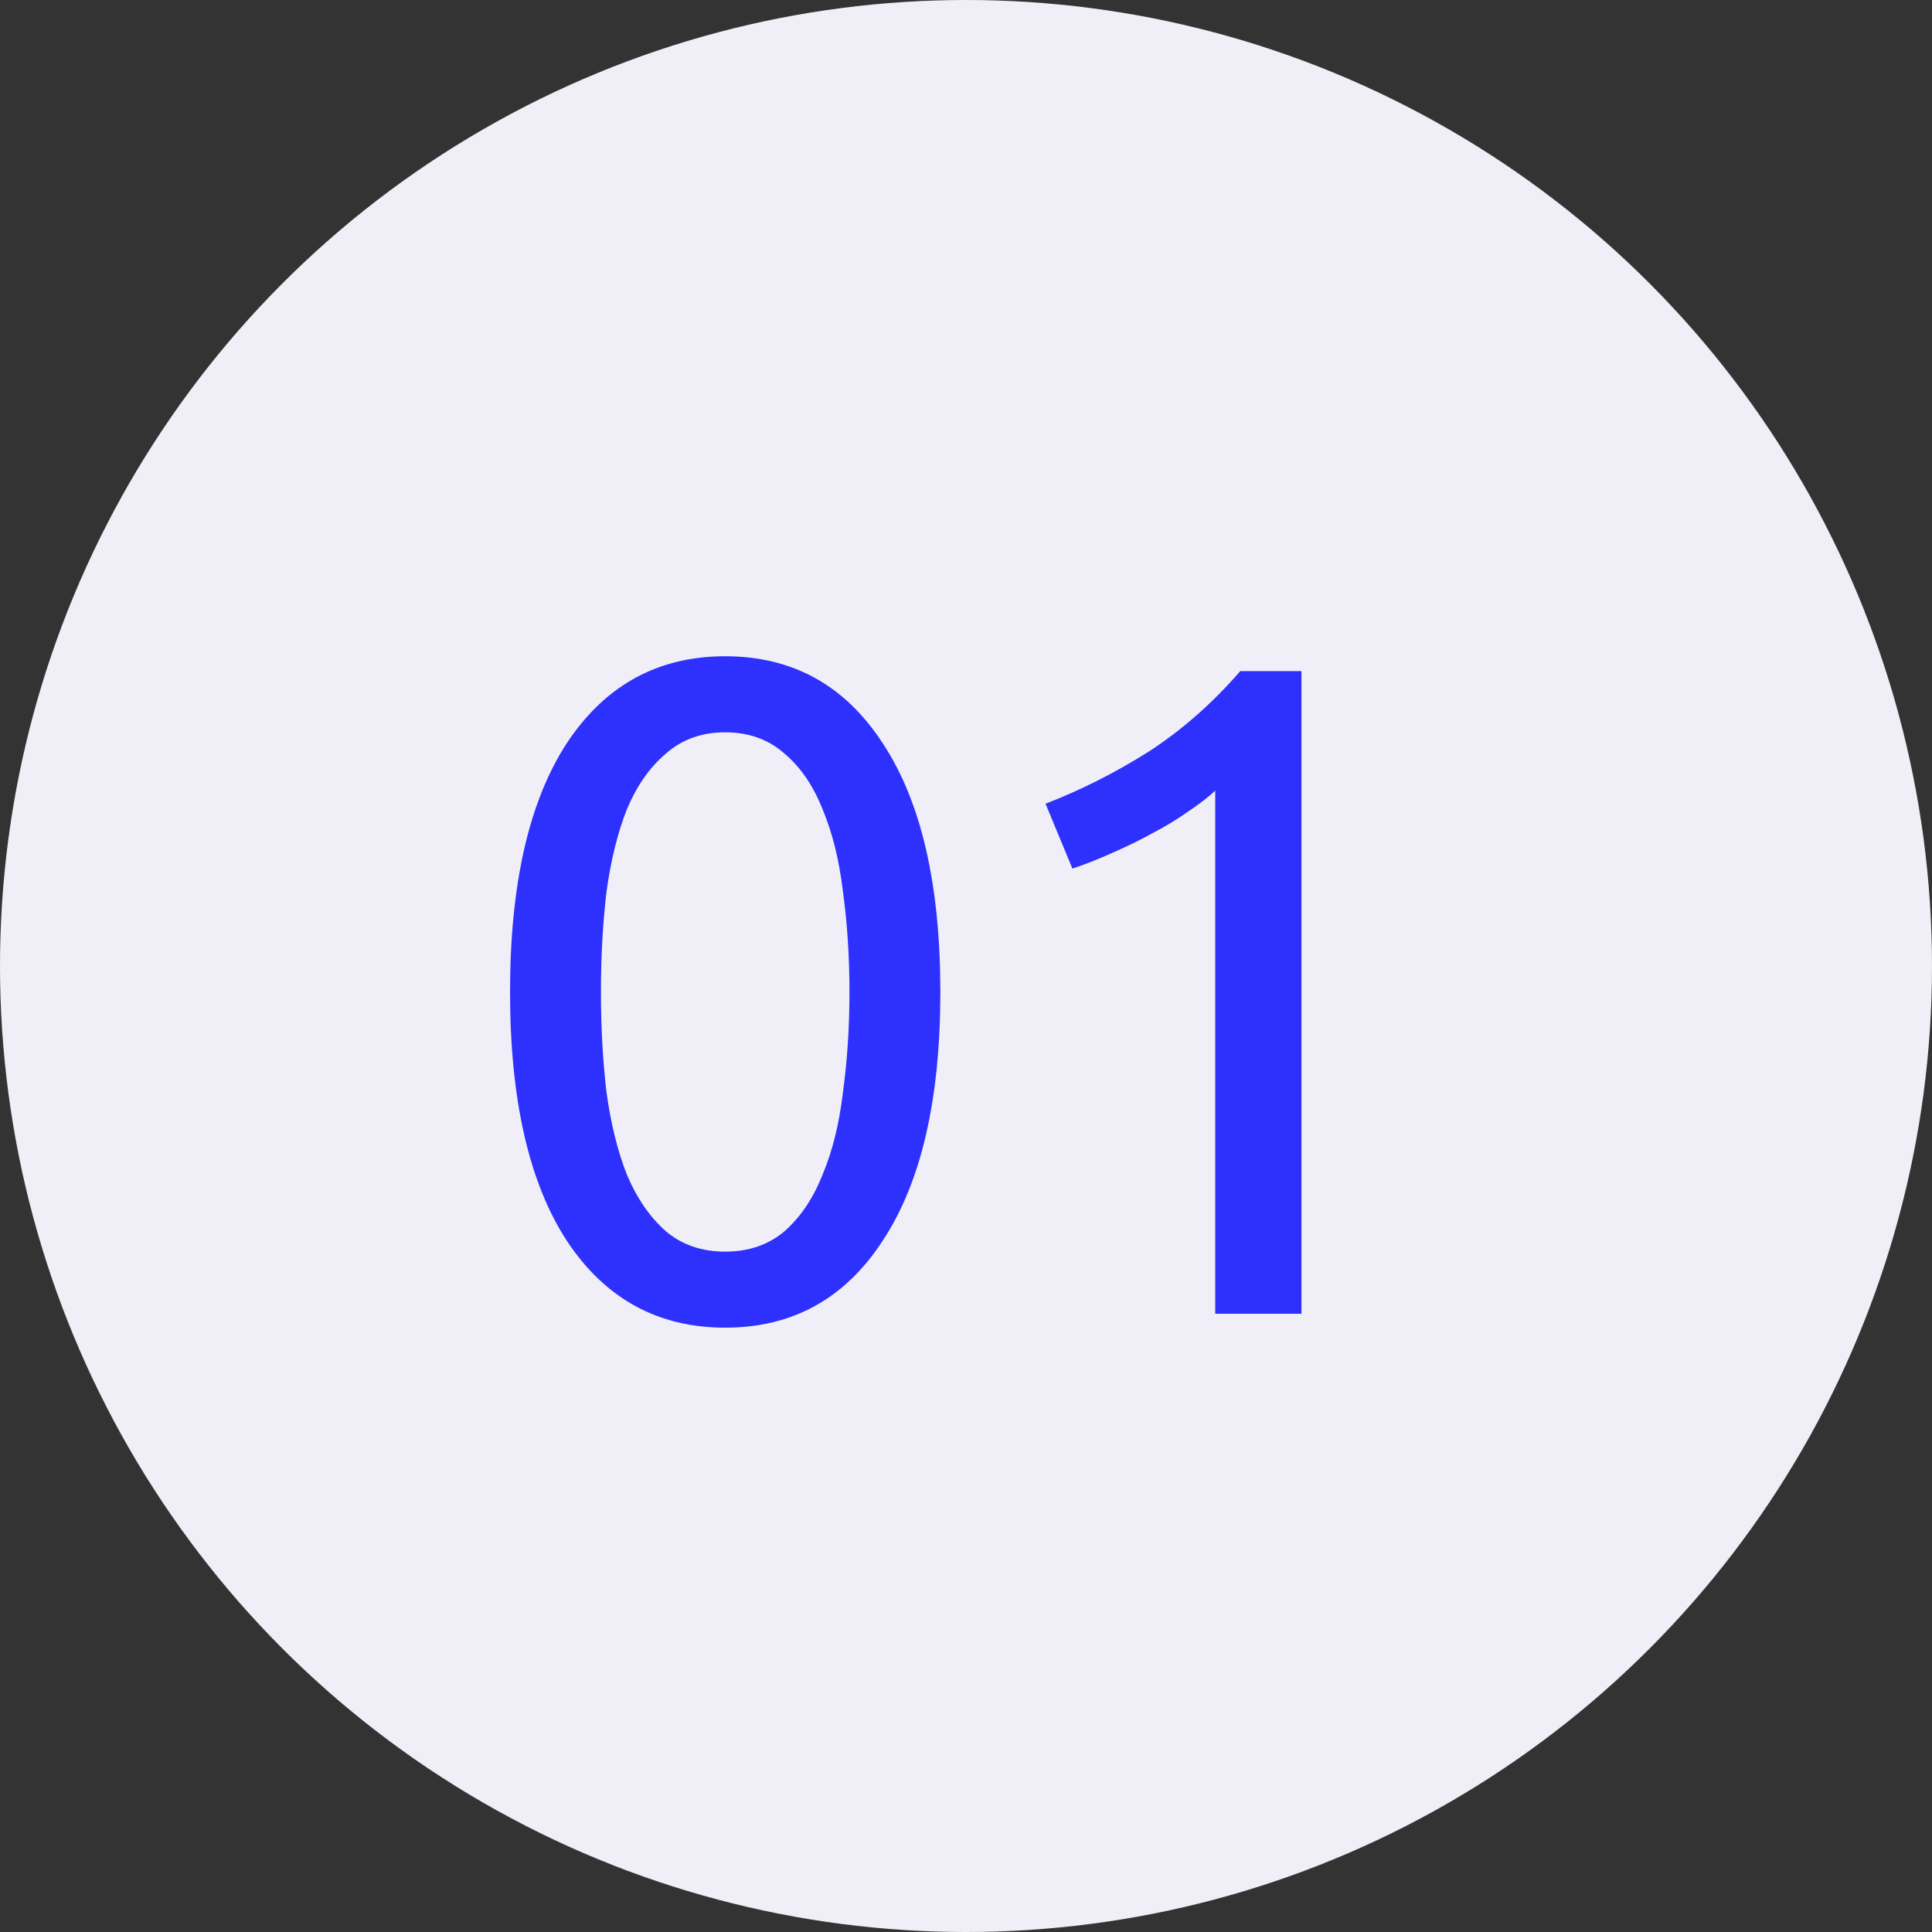 <?xml version="1.0" encoding="UTF-8"?> <svg xmlns="http://www.w3.org/2000/svg" width="25" height="25" viewBox="0 0 25 25" fill="none"><rect x="0" y="0" width="25" height="25" fill="#333333" stroke="none"/><circle cx="12.5" cy="12.5" r="12.5" fill="#F0EFF8"></circle><path d="M6.6 12.836C6.6 11.444 6.844 10.372 7.332 9.62C7.828 8.868 8.512 8.492 9.384 8.492C10.256 8.492 10.936 8.868 11.424 9.62C11.92 10.372 12.168 11.444 12.168 12.836C12.168 14.228 11.92 15.3 11.424 16.052C10.936 16.804 10.256 17.18 9.384 17.18C8.512 17.18 7.828 16.804 7.332 16.052C6.844 15.3 6.6 14.228 6.6 12.836ZM10.992 12.836C10.992 12.38 10.964 11.948 10.908 11.54C10.86 11.132 10.772 10.776 10.644 10.472C10.524 10.168 10.36 9.928 10.152 9.752C9.944 9.568 9.688 9.476 9.384 9.476C9.08 9.476 8.824 9.568 8.616 9.752C8.408 9.928 8.24 10.168 8.112 10.472C7.992 10.776 7.904 11.132 7.848 11.54C7.8 11.948 7.776 12.38 7.776 12.836C7.776 13.292 7.8 13.724 7.848 14.132C7.904 14.54 7.992 14.896 8.112 15.2C8.24 15.504 8.408 15.748 8.616 15.932C8.824 16.108 9.08 16.196 9.384 16.196C9.688 16.196 9.944 16.108 10.152 15.932C10.36 15.748 10.524 15.504 10.644 15.2C10.772 14.896 10.86 14.54 10.908 14.132C10.964 13.724 10.992 13.292 10.992 12.836ZM13.529 10.4C13.985 10.224 14.429 10 14.861 9.728C15.293 9.448 15.689 9.1 16.049 8.684H16.841V17H15.725V10.232C15.629 10.32 15.509 10.412 15.365 10.508C15.229 10.604 15.077 10.696 14.909 10.784C14.749 10.872 14.577 10.956 14.393 11.036C14.217 11.116 14.045 11.184 13.877 11.24L13.529 10.4Z" fill="#2E31FD"></path></svg> 